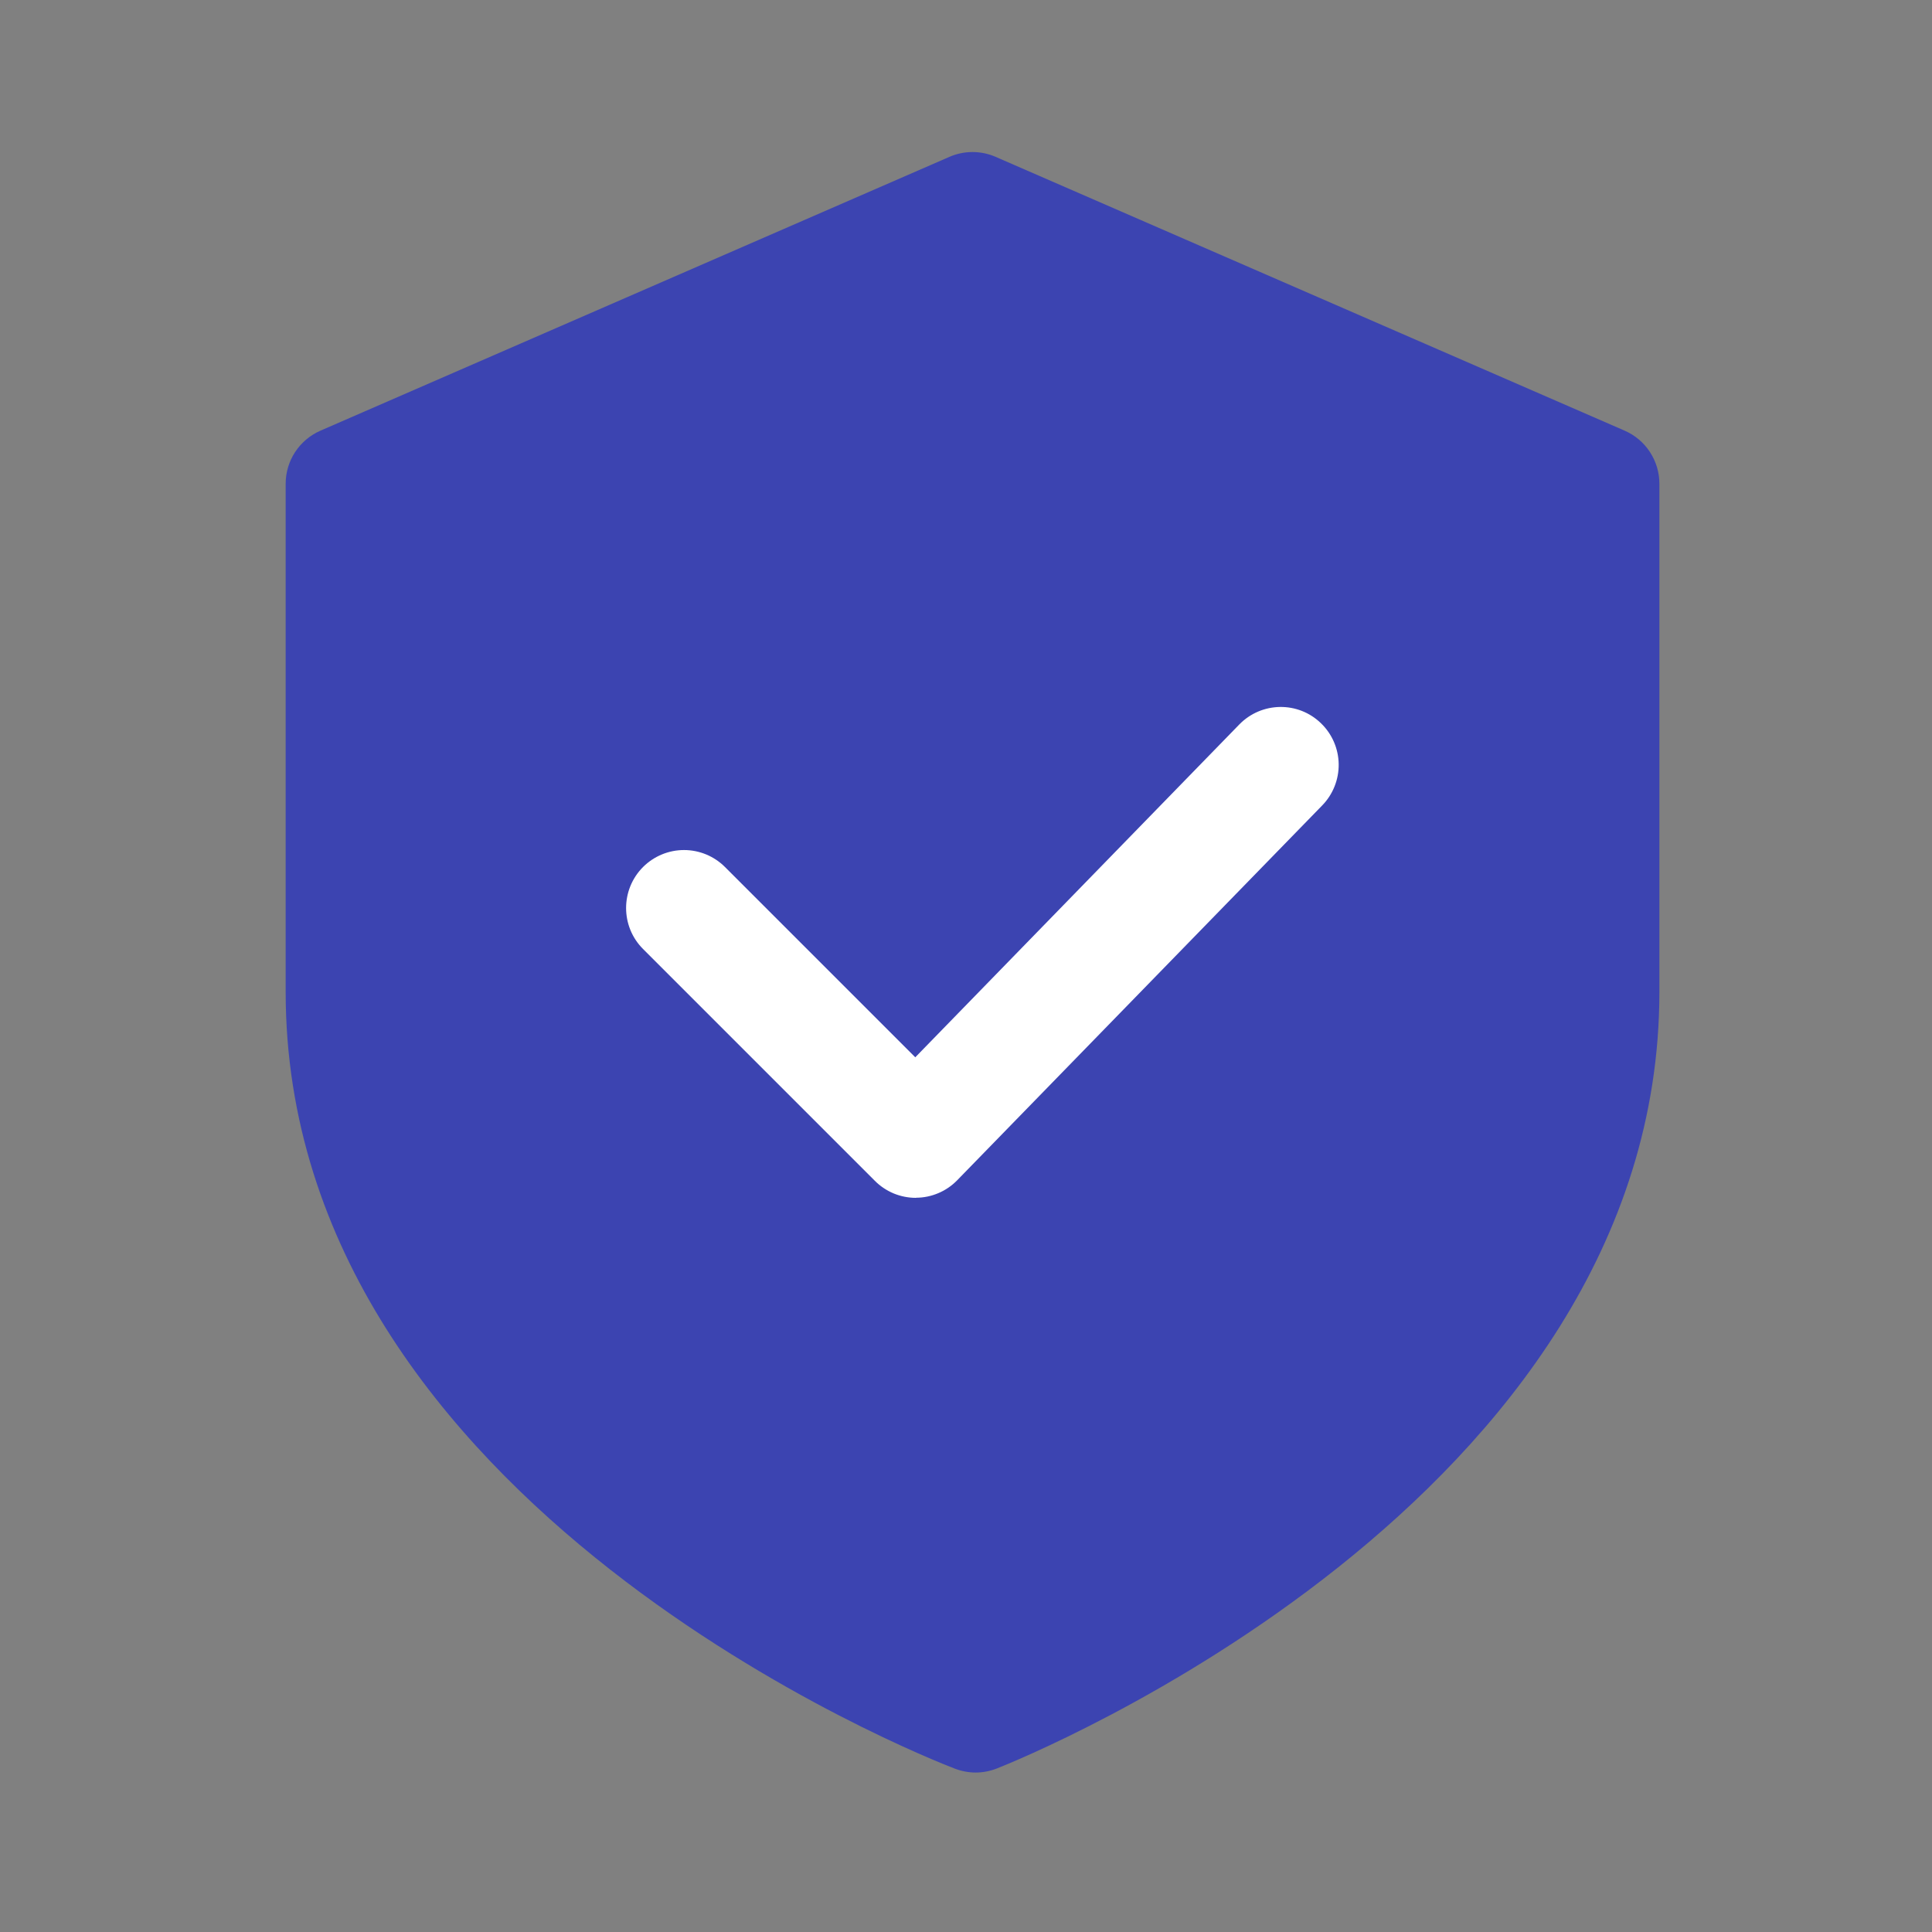 <svg width="50" height="50" viewBox="0 0 50 50" fill="none" xmlns="http://www.w3.org/2000/svg">
<rect x="0" y="0" width="50" height="50" fill="#808080" stroke="none"/>
<path d="M42.045 11.145L25.768 4.06C25.579 3.977 25.375 3.935 25.169 3.935C24.963 3.935 24.759 3.977 24.57 4.06L8.295 11.145C8.027 11.261 7.799 11.454 7.638 11.698C7.478 11.942 7.393 12.228 7.393 12.52V25.67C7.393 38.995 24.005 45.503 24.713 45.773C24.885 45.838 25.068 45.873 25.248 45.873C25.435 45.873 25.62 45.838 25.798 45.768C26.498 45.493 42.945 38.858 42.945 25.67V12.52C42.945 12.228 42.86 11.943 42.7 11.698C42.541 11.454 42.313 11.262 42.045 11.145Z" fill="#3C44B1"/>
<path d="M23.702 31C23.505 31 23.31 30.961 23.128 30.886C22.947 30.81 22.781 30.7 22.642 30.56L16.642 24.56C16.057 23.975 16.057 23.025 16.642 22.438C16.924 22.157 17.305 21.999 17.702 21.999C18.1 21.999 18.481 22.157 18.762 22.438L23.687 27.363L32.072 18.75C32.65 18.157 33.6 18.142 34.192 18.723C34.477 19 34.64 19.379 34.645 19.777C34.65 20.174 34.497 20.558 34.22 20.843L24.772 30.545C24.634 30.687 24.468 30.801 24.285 30.878C24.102 30.956 23.906 30.997 23.707 30.997C23.71 31 23.705 31 23.702 31Z" fill="white"/>
</svg>
